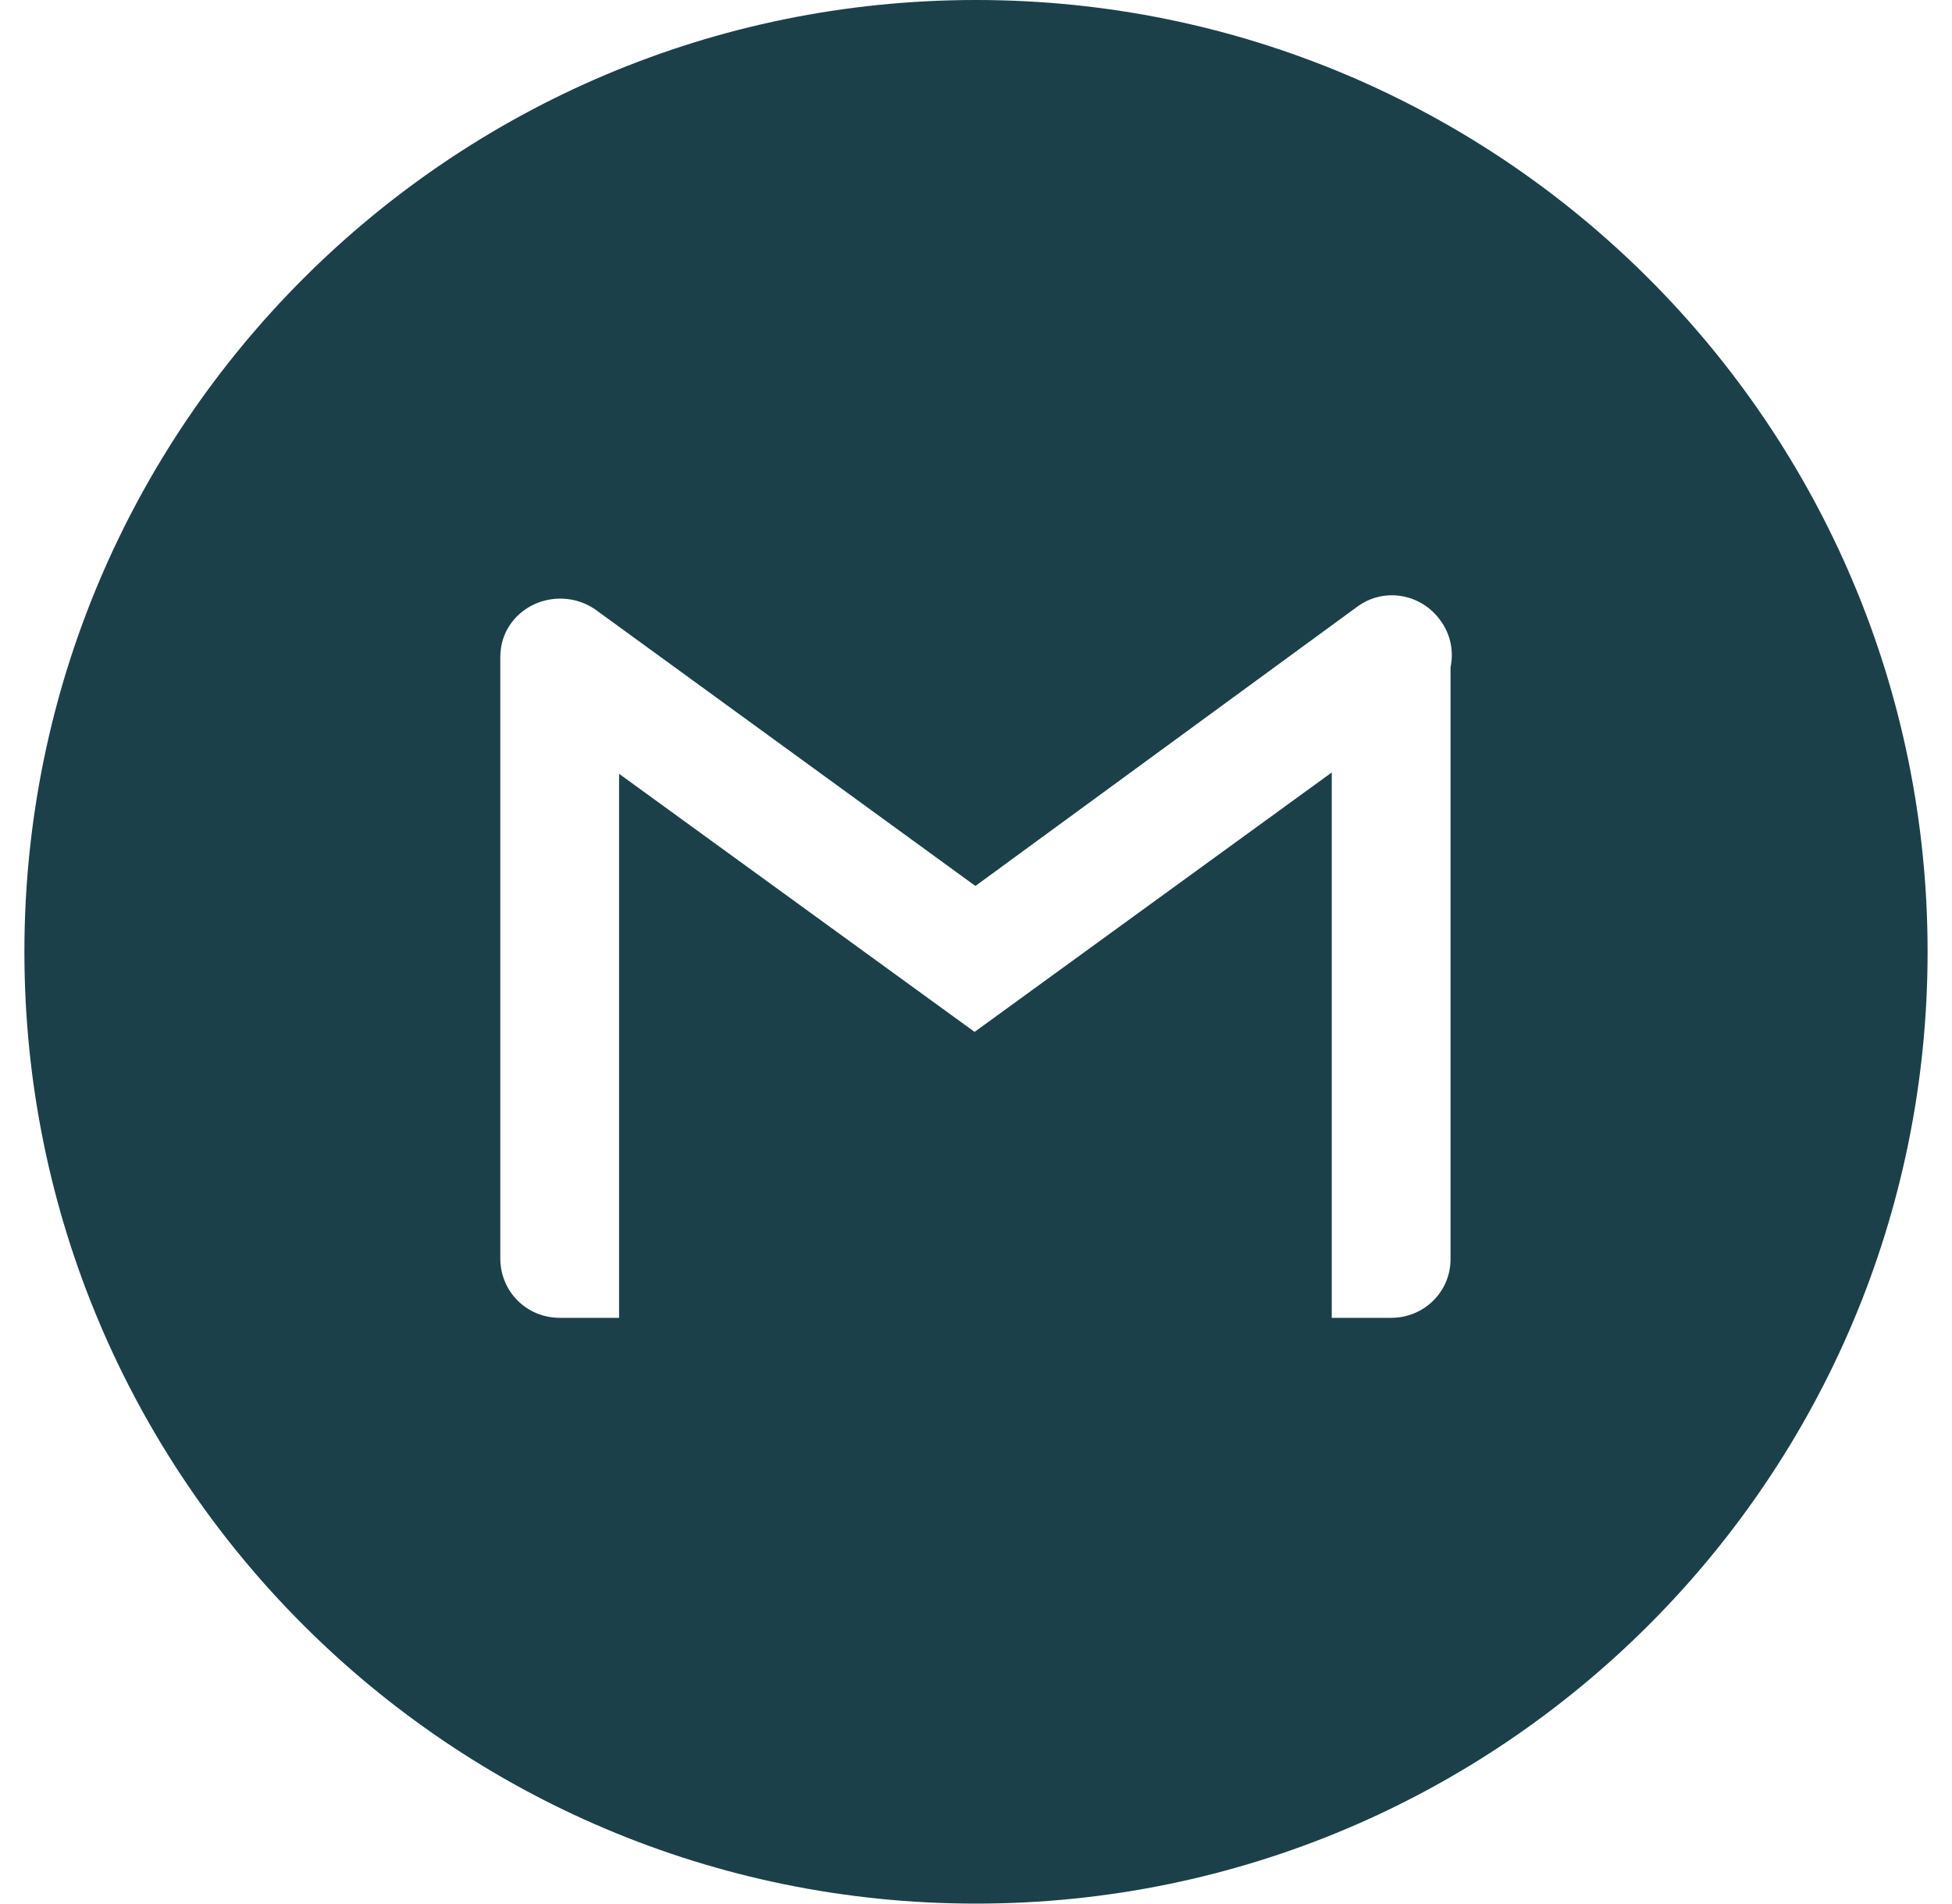 <svg width="40" height="39" viewBox="0 0 40 39" fill="none" xmlns="http://www.w3.org/2000/svg">
<path fill-rule="evenodd" clip-rule="evenodd" d="M20 0C9.23 0 0.5 8.73 0.5 19.5C0.5 30.27 9.23 39 20 39C30.77 39 39.5 30.27 39.5 19.5C39.5 8.73 30.77 0 20 0ZM19.971 21.141L12.686 15.853V26.999H11.47C10.791 26.999 10.252 26.46 10.252 25.782V13.457C10.252 13.405 10.256 13.356 10.262 13.311C10.284 13.118 10.354 12.929 10.479 12.761C10.878 12.222 11.661 12.101 12.217 12.5L19.988 18.151L27.811 12.431C28.35 12.031 29.115 12.153 29.515 12.709C29.727 12.995 29.793 13.346 29.724 13.671V25.8C29.724 26.46 29.185 26.999 28.507 26.999H27.29V15.826L19.971 21.141Z" fill="#1B4049"/>
</svg>

